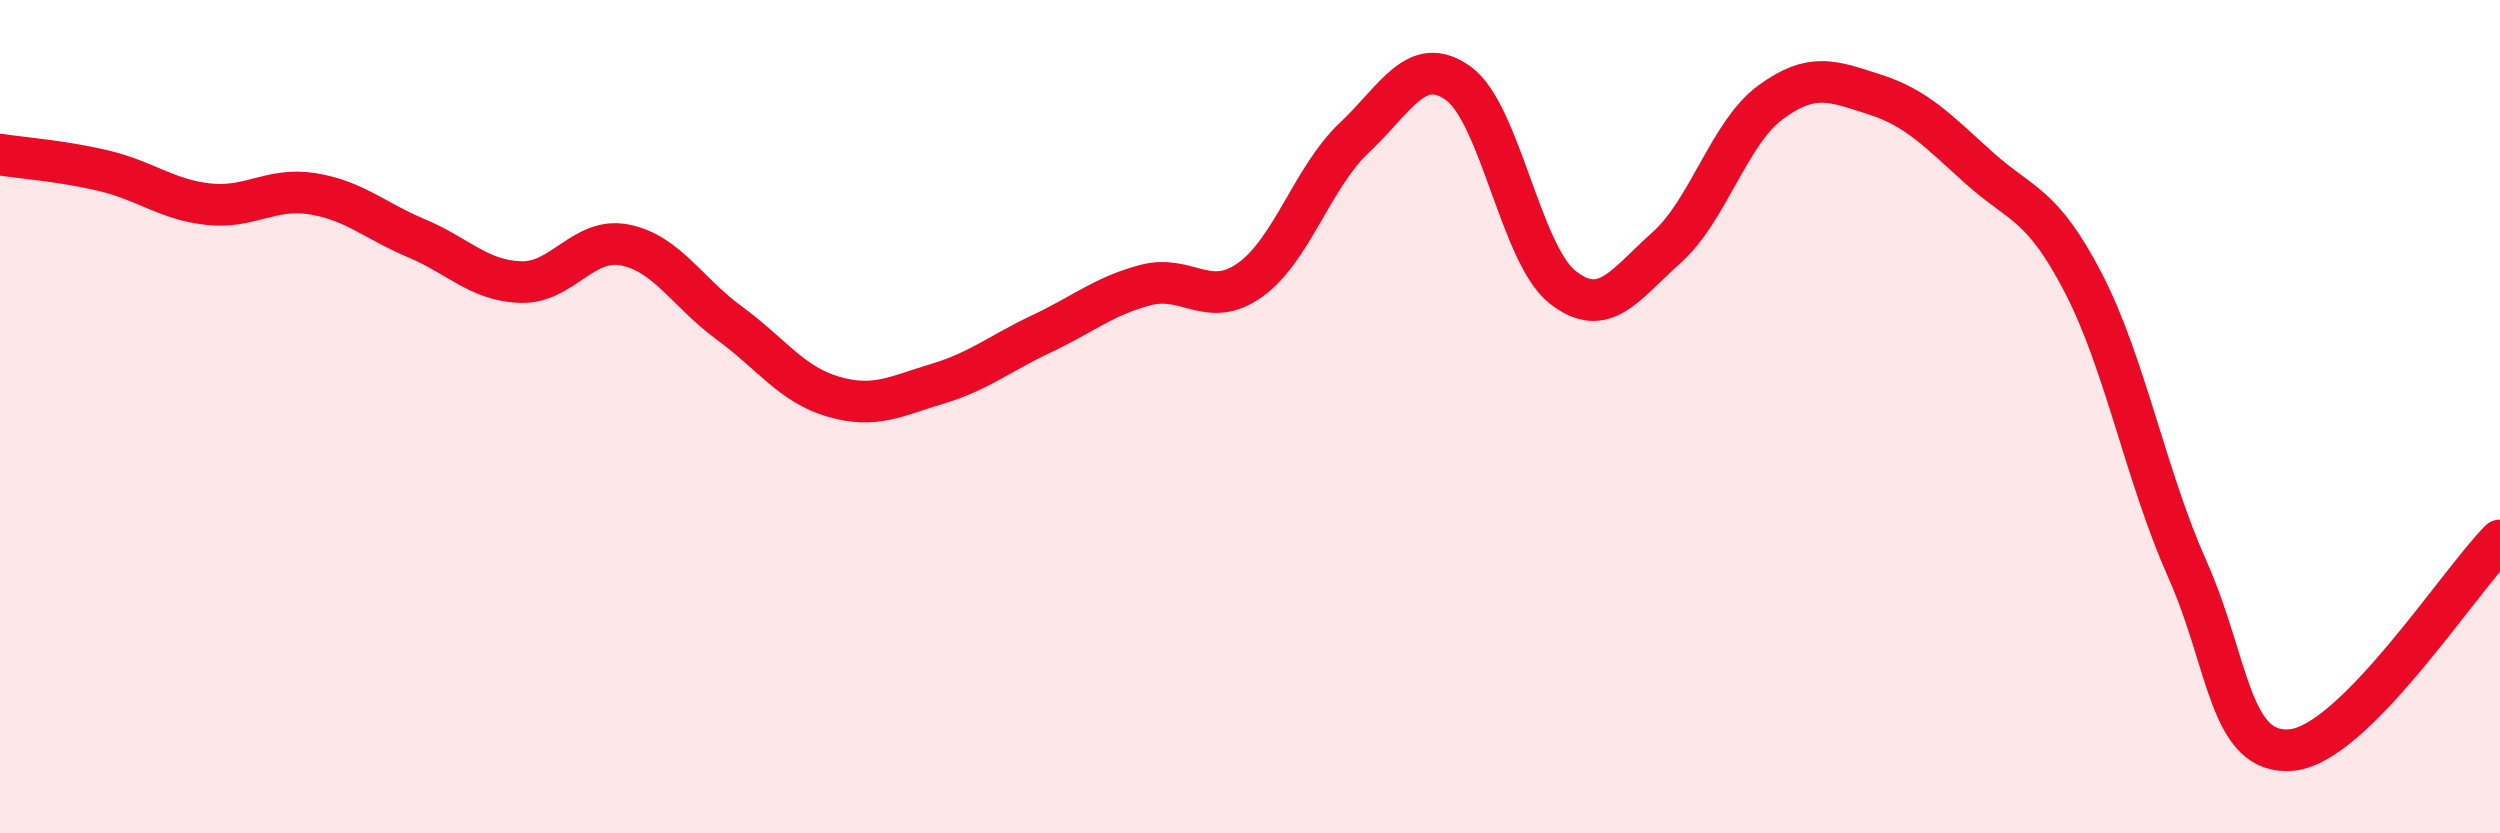 
    <svg width="60" height="20" viewBox="0 0 60 20" xmlns="http://www.w3.org/2000/svg">
      <path
        d="M 0,3.71 C 0.5,3.79 1.5,3.86 2.5,4.1 C 3.5,4.34 4,4.79 5,4.9 C 6,5.01 6.5,4.49 7.5,4.65 C 8.5,4.81 9,5.3 10,5.72 C 11,6.14 11.5,6.74 12.5,6.77 C 13.5,6.8 14,5.68 15,5.88 C 16,6.08 16.5,7.02 17.5,7.75 C 18.5,8.48 19,9.23 20,9.52 C 21,9.81 21.5,9.51 22.5,9.21 C 23.5,8.91 24,8.48 25,8.01 C 26,7.54 26.5,7.1 27.5,6.84 C 28.5,6.58 29,7.43 30,6.72 C 31,6.01 31.5,4.25 32.5,3.31 C 33.5,2.37 34,1.28 35,2 C 36,2.72 36.5,6.1 37.5,6.89 C 38.5,7.68 39,6.83 40,5.94 C 41,5.05 41.5,3.18 42.5,2.45 C 43.5,1.72 44,1.95 45,2.27 C 46,2.59 46.5,3.13 47.5,4.03 C 48.5,4.93 49,4.86 50,6.79 C 51,8.72 51.5,11.43 52.5,13.67 C 53.5,15.91 53.5,18.14 55,18 C 56.5,17.86 59,13.98 60,12.97L60 20L0 20Z"
        fill="#EB0A25"
        opacity="0.1"
        stroke-linecap="round"
        stroke-linejoin="round"
      />
      <path
        d="M 0,3.71 C 0.5,3.79 1.5,3.86 2.5,4.1 C 3.5,4.34 4,4.79 5,4.9 C 6,5.01 6.5,4.49 7.5,4.65 C 8.5,4.81 9,5.3 10,5.72 C 11,6.14 11.5,6.74 12.5,6.77 C 13.5,6.8 14,5.68 15,5.88 C 16,6.08 16.5,7.02 17.5,7.75 C 18.5,8.48 19,9.23 20,9.52 C 21,9.81 21.5,9.51 22.5,9.21 C 23.5,8.91 24,8.48 25,8.01 C 26,7.54 26.5,7.1 27.5,6.84 C 28.5,6.58 29,7.43 30,6.72 C 31,6.01 31.5,4.25 32.5,3.31 C 33.5,2.37 34,1.28 35,2 C 36,2.72 36.5,6.1 37.5,6.89 C 38.5,7.68 39,6.83 40,5.94 C 41,5.05 41.5,3.18 42.5,2.45 C 43.5,1.72 44,1.95 45,2.27 C 46,2.59 46.5,3.13 47.5,4.03 C 48.5,4.93 49,4.86 50,6.79 C 51,8.72 51.5,11.43 52.5,13.67 C 53.5,15.91 53.5,18.14 55,18 C 56.5,17.86 59,13.98 60,12.97"
        stroke="#EB0A25"
        stroke-width="1"
        fill="none"
        stroke-linecap="round"
        stroke-linejoin="round"
      />
    </svg>
  